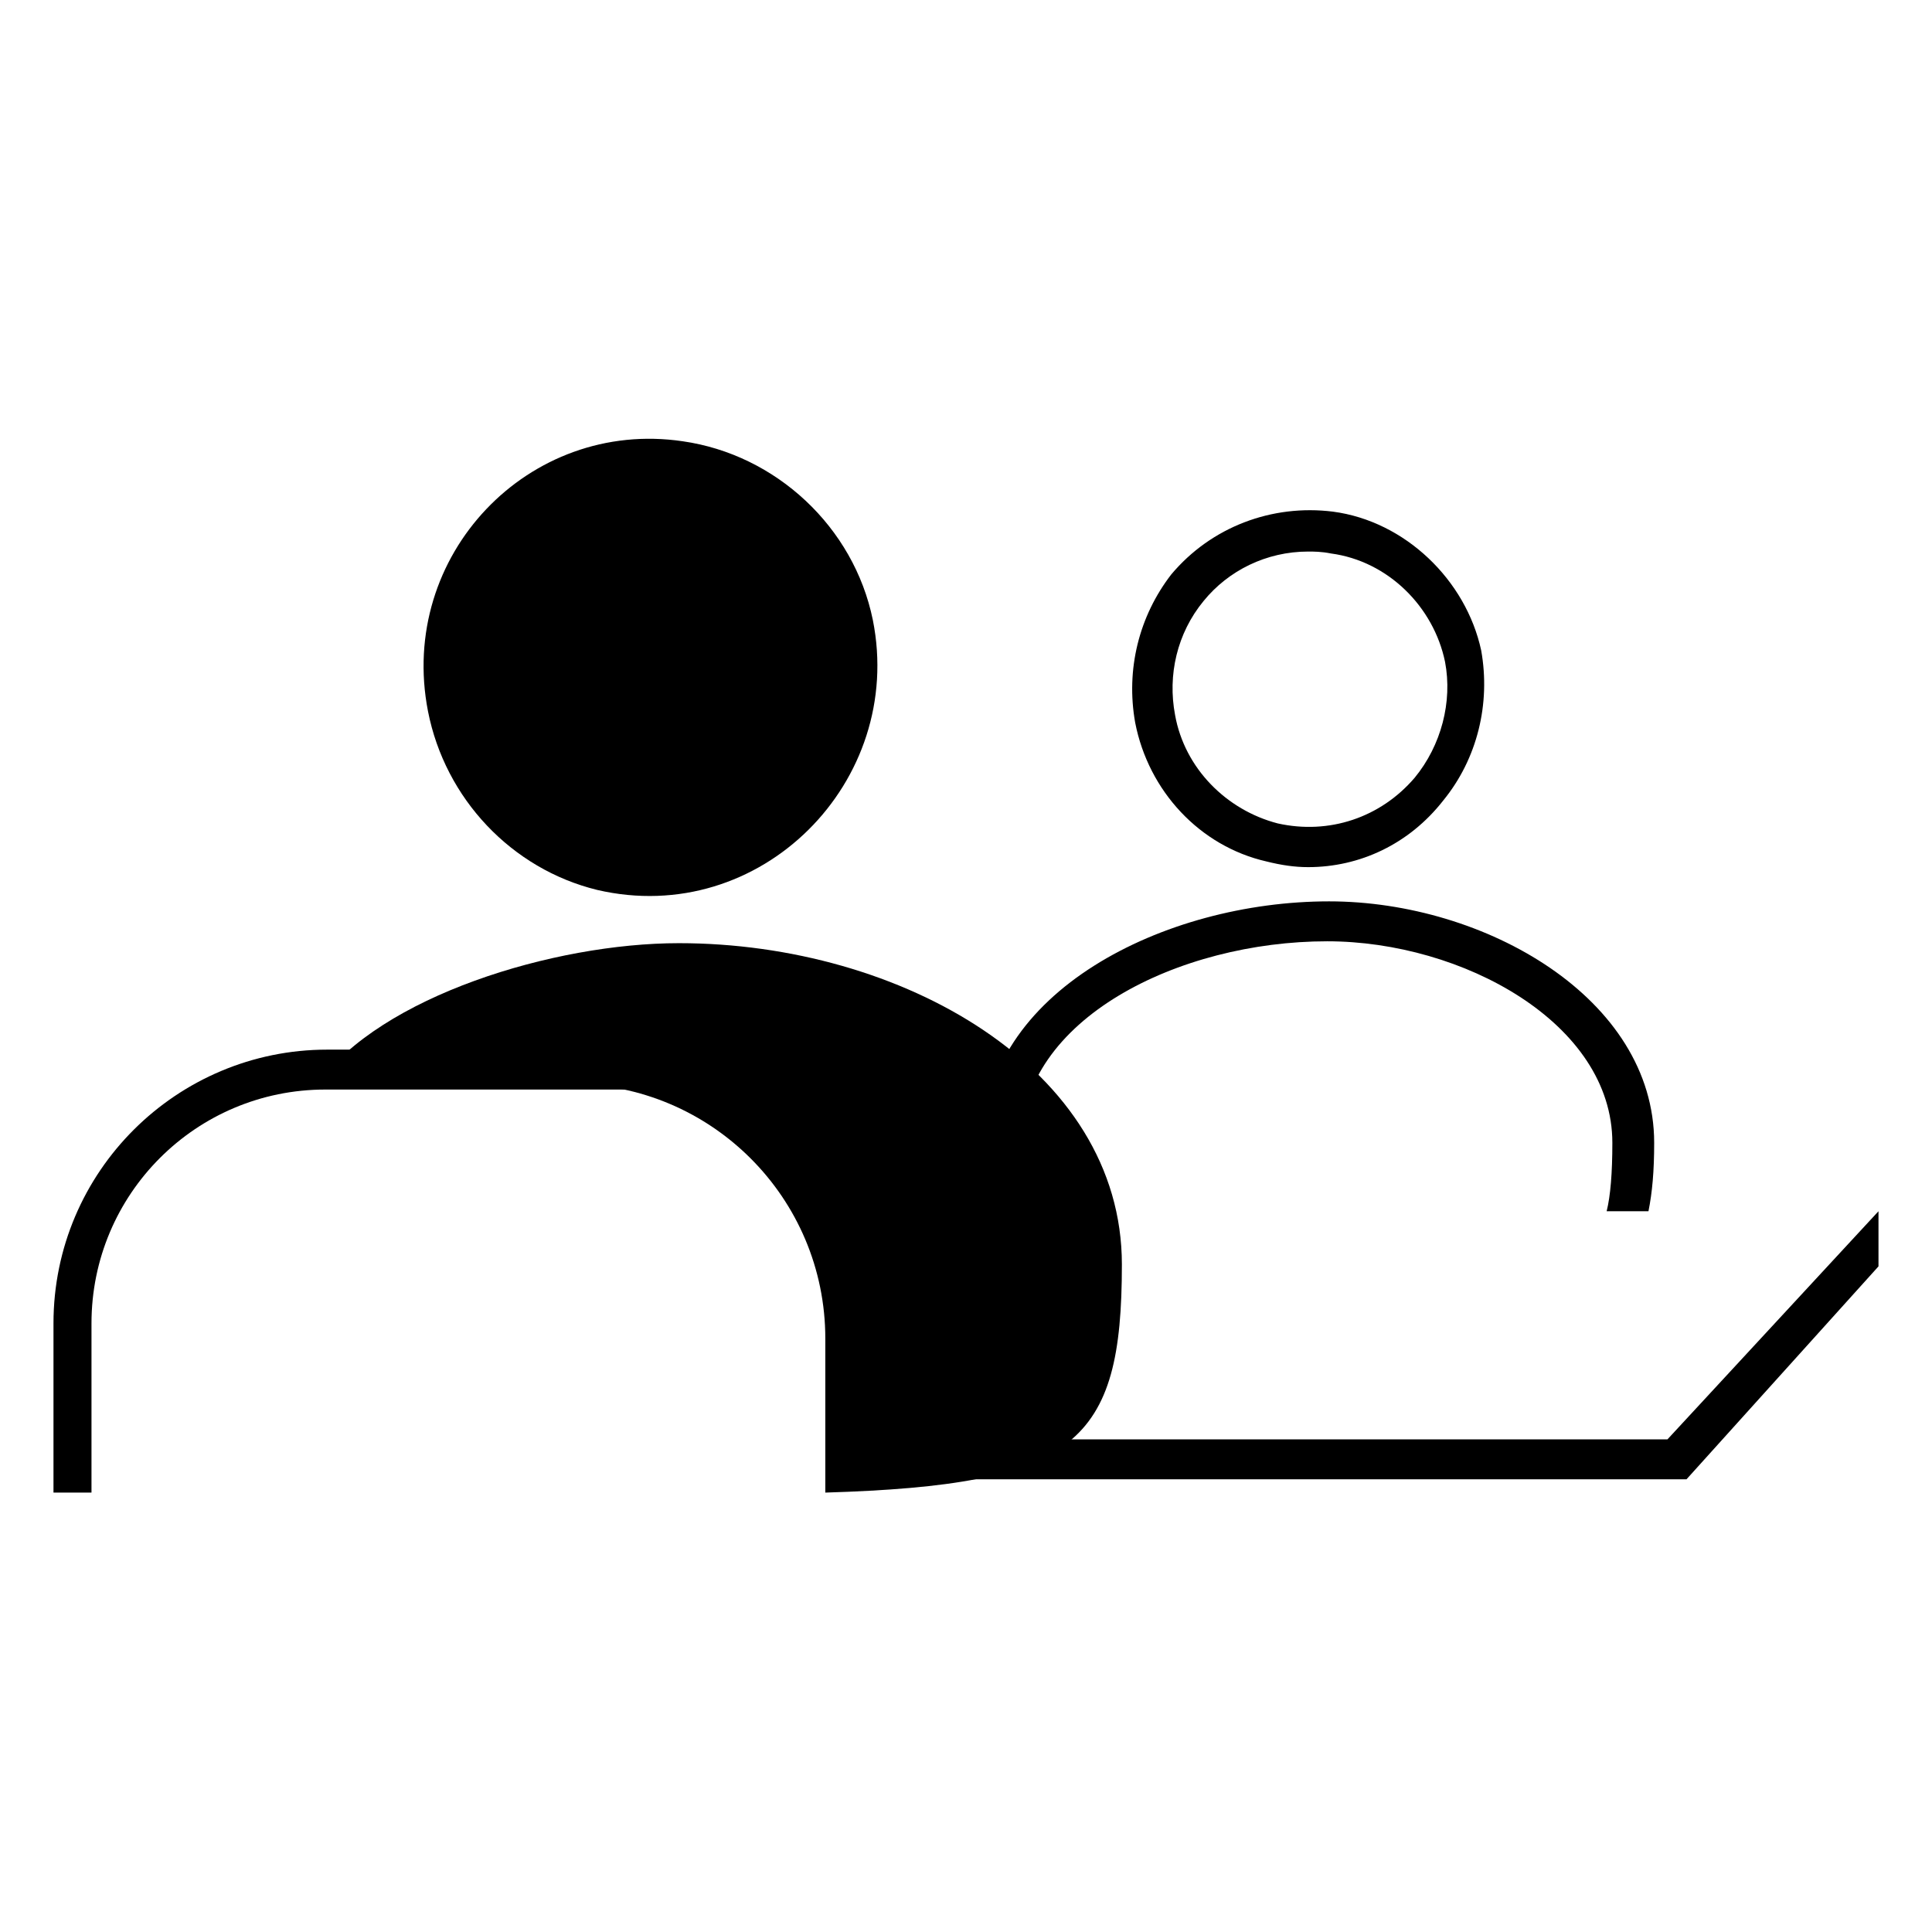 <?xml version="1.0" encoding="UTF-8"?>
<!-- Uploaded to: SVG Repo, www.svgrepo.com, Generator: SVG Repo Mixer Tools -->
<svg fill="#000000" width="800px" height="800px" version="1.1" viewBox="144 144 512 512" xmlns="http://www.w3.org/2000/svg">
 <g>
  <path d="m490.68 373.8c-3.527 0-7.055-0.504-11.082-1.512-17.633-4.031-31.234-18.641-34.762-36.777-2.519-14.105 1.008-28.215 9.574-39.297 10.578-12.594 26.703-18.641 42.824-16.625 19.145 2.519 35.266 18.137 39.297 36.777 2.519 14.105-1.008 28.719-10.078 39.801-9.07 11.586-22.172 17.633-35.773 17.633zm0-83.633c-11.082 0-21.16 5.039-27.711 13.098-7.055 8.566-9.574 19.648-7.559 30.23 2.519 14.105 13.602 25.191 27.207 28.719 13.602 3.023 27.207-1.512 36.273-12.09 7.055-8.566 10.078-20.152 8.062-30.73-3.023-14.609-15.113-26.703-30.23-28.719-2.516-0.508-4.531-0.508-6.043-0.508z"/>
  <path d="m375.31 308.3c8.566 42.824-29.727 81.617-73.051 71.539-22.672-5.543-40.305-24.184-44.84-47.359-8.062-41.312 26.703-77.586 67.512-71.539 24.684 3.527 45.34 22.672 50.379 47.359z"/>
  <path d="m323.92 393.95c-33.25 0-79.098 14.105-95.723 37.281h67.008c37.281 0 67.512 30.23 67.512 67.512v40.809c66.504-2.016 78.594-13.098 78.594-60.457 0-51.895-58.445-85.145-117.39-85.145z"/>
  <path d="m168.75 539.55h-10.578v-44.84c0-40.305 32.746-72.547 72.547-72.547h67.008l36.777 10.578h-104.29c-34.258 0-61.969 27.711-61.969 61.969v44.84z"/>
  <path d="m590.94 536.03h-203.04l13.102-10.582h184.89l55.926-60.457v14.613z"/>
  <path d="m416.12 464.99c-1.008-4.535-1.512-10.078-1.512-18.137 0-32.746 41.816-53.402 81.113-53.402 35.77 0 75.57 21.664 75.57 53.402 0 8.062-0.504 14.105-1.512 18.137h11.082c1.008-5.039 1.512-10.578 1.512-18.137 0-38.289-44.84-63.984-86.152-63.984-43.832 0-91.691 24.184-91.691 63.984 0 7.559 0.504 13.602 1.512 18.137z"/>
 </g>
</svg>